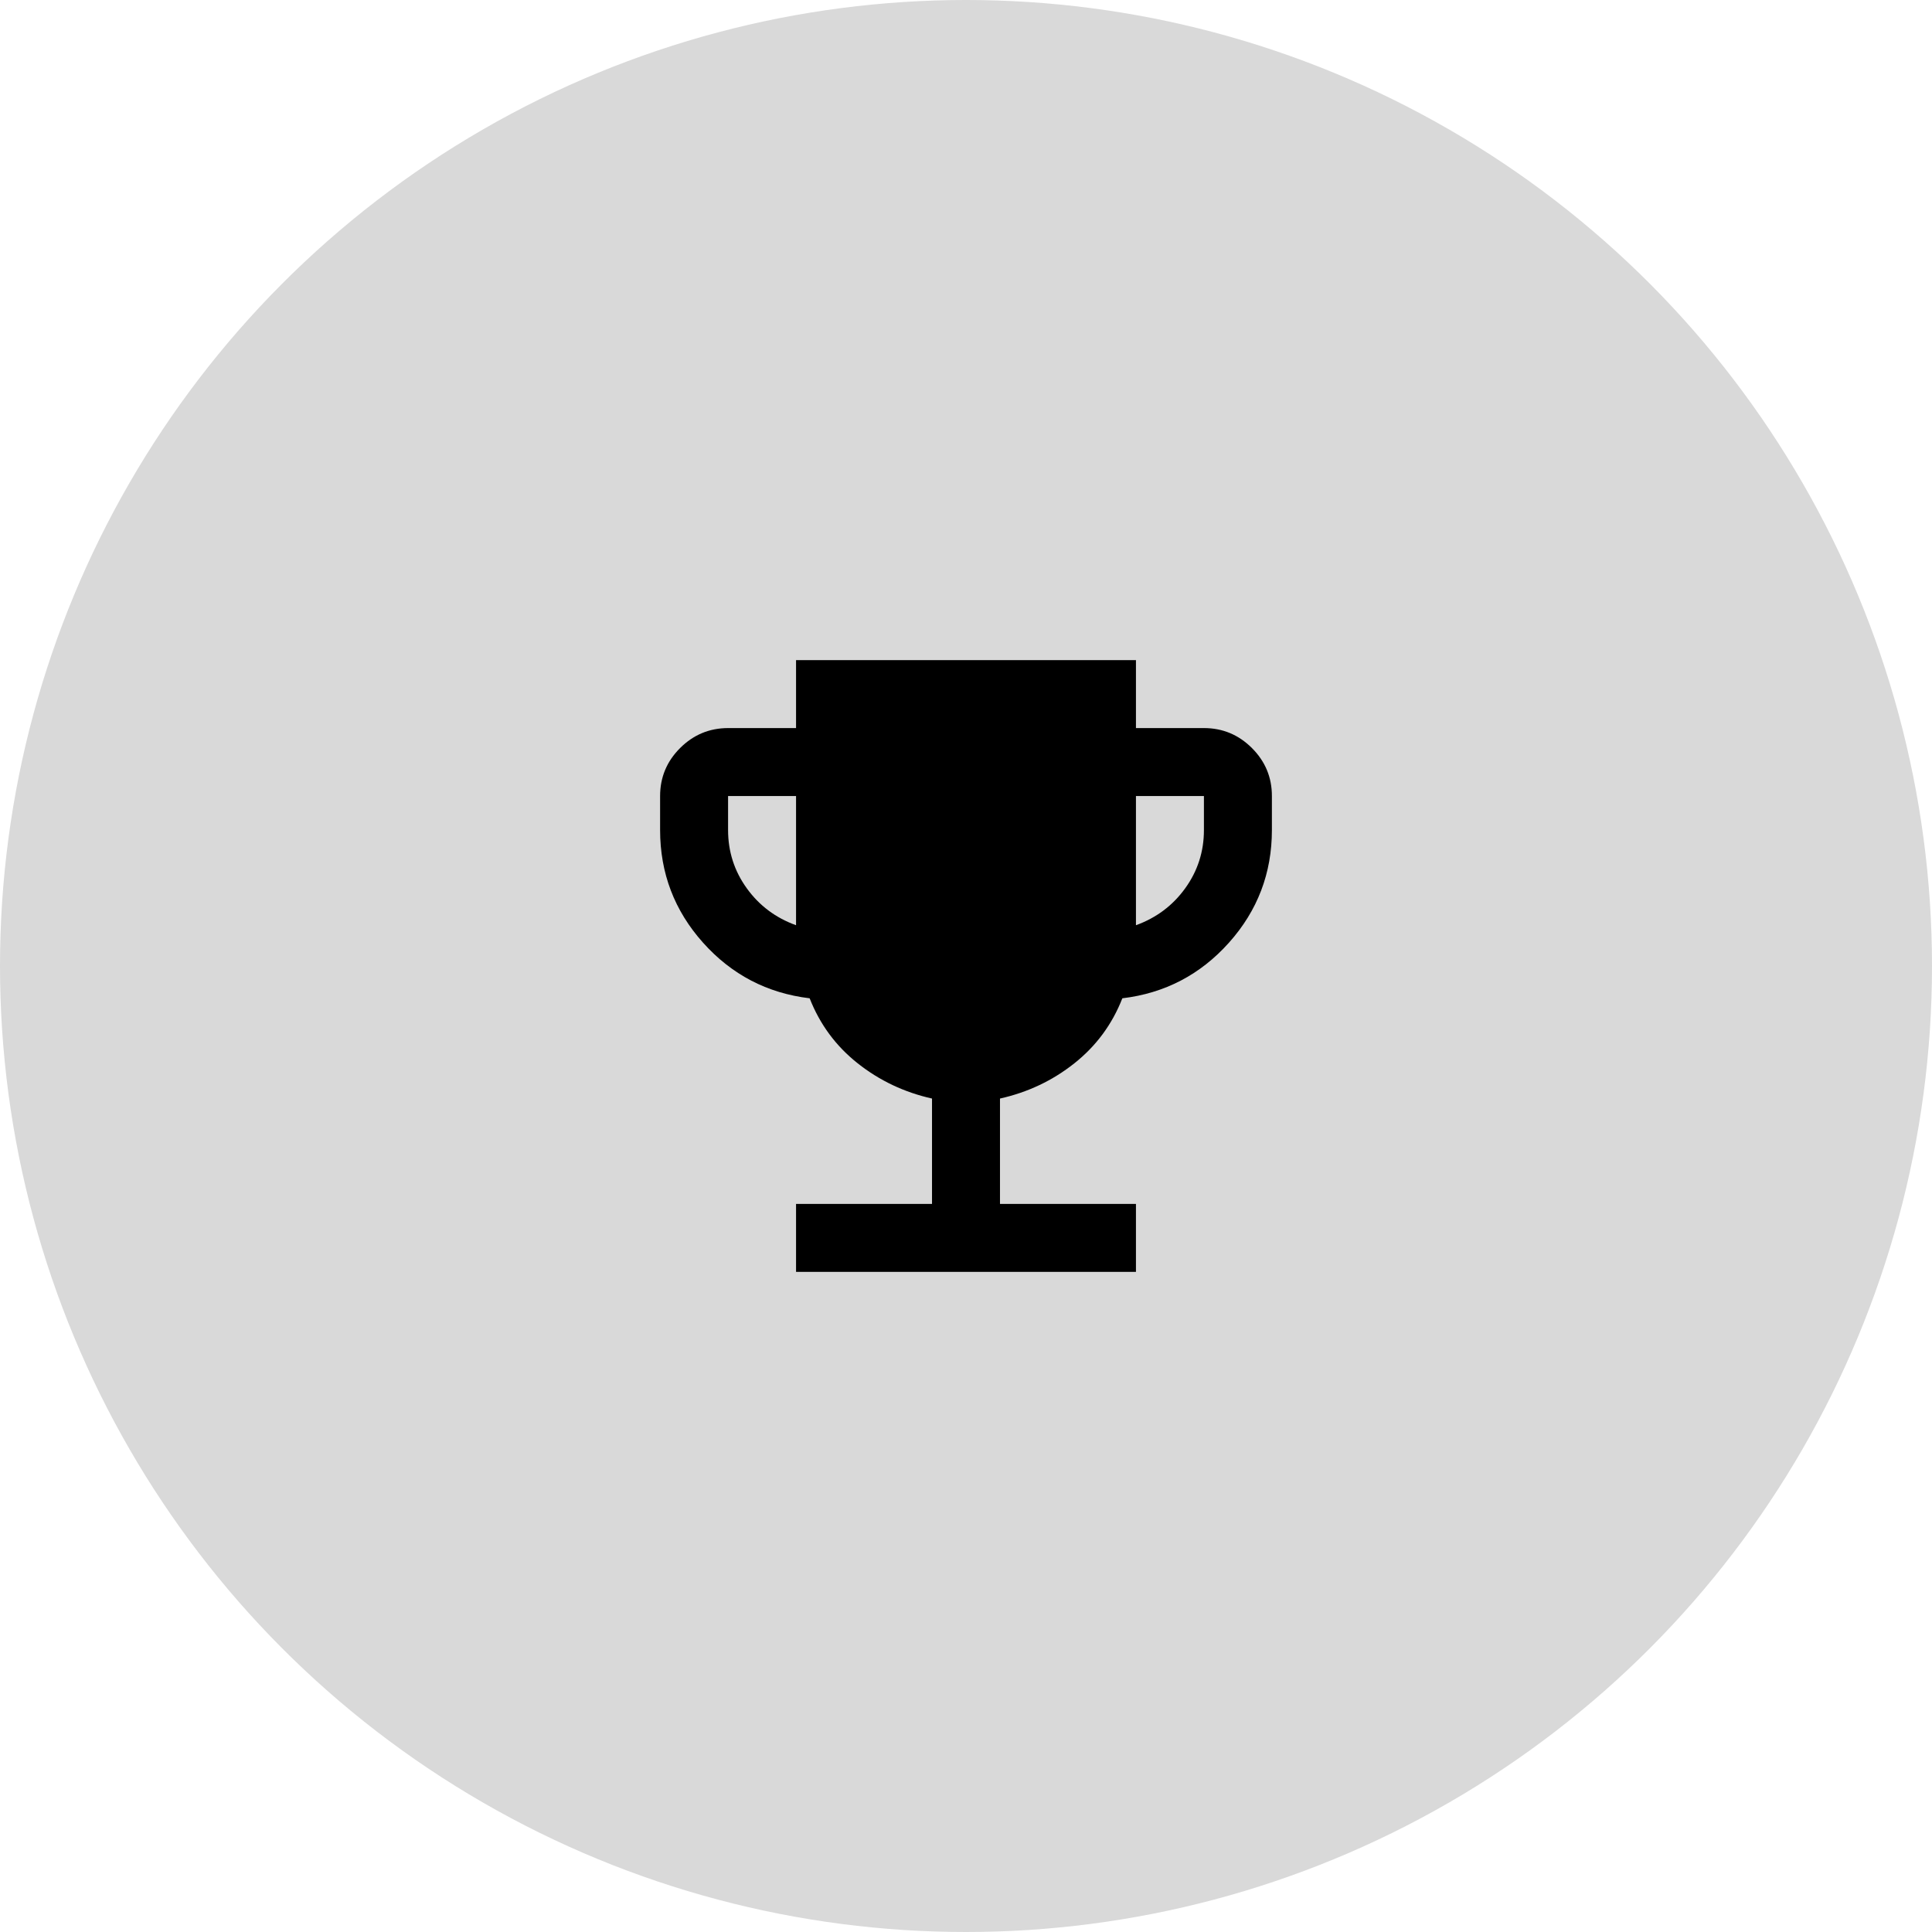 <svg width="120" height="120" viewBox="0 0 120 120" fill="none" xmlns="http://www.w3.org/2000/svg">
<g id="icono_JDPower">
<circle id="Ellipse 2" cx="60" cy="60" r="60" fill="#D9D9D9"/>
<path id="Vector" d="M49.444 79V74.778H57.889V68.233C56.165 67.846 54.626 67.117 53.272 66.044C51.918 64.972 50.924 63.626 50.289 62.006C47.65 61.689 45.443 60.537 43.666 58.55C41.89 56.562 41.001 54.231 41 51.556V49.444C41 48.283 41.414 47.29 42.241 46.464C43.069 45.637 44.062 45.224 45.222 45.222H49.444V41H70.556V45.222H74.778C75.939 45.222 76.933 45.636 77.761 46.464C78.588 47.291 79.001 48.285 79 49.444V51.556C79 54.23 78.111 56.561 76.334 58.55C74.556 60.538 72.349 61.69 69.711 62.006C69.078 63.624 68.084 64.97 66.73 66.044C65.376 67.118 63.837 67.848 62.111 68.233V74.778H70.556V79H49.444ZM49.444 57.467V49.444H45.222V51.556C45.222 52.893 45.609 54.098 46.383 55.172C47.157 56.246 48.178 57.011 49.444 57.467ZM70.556 57.467C71.822 57.009 72.843 56.244 73.617 55.17C74.391 54.096 74.778 52.891 74.778 51.556V49.444H70.556V57.467Z" fill="black"/>
</g>
</svg>
